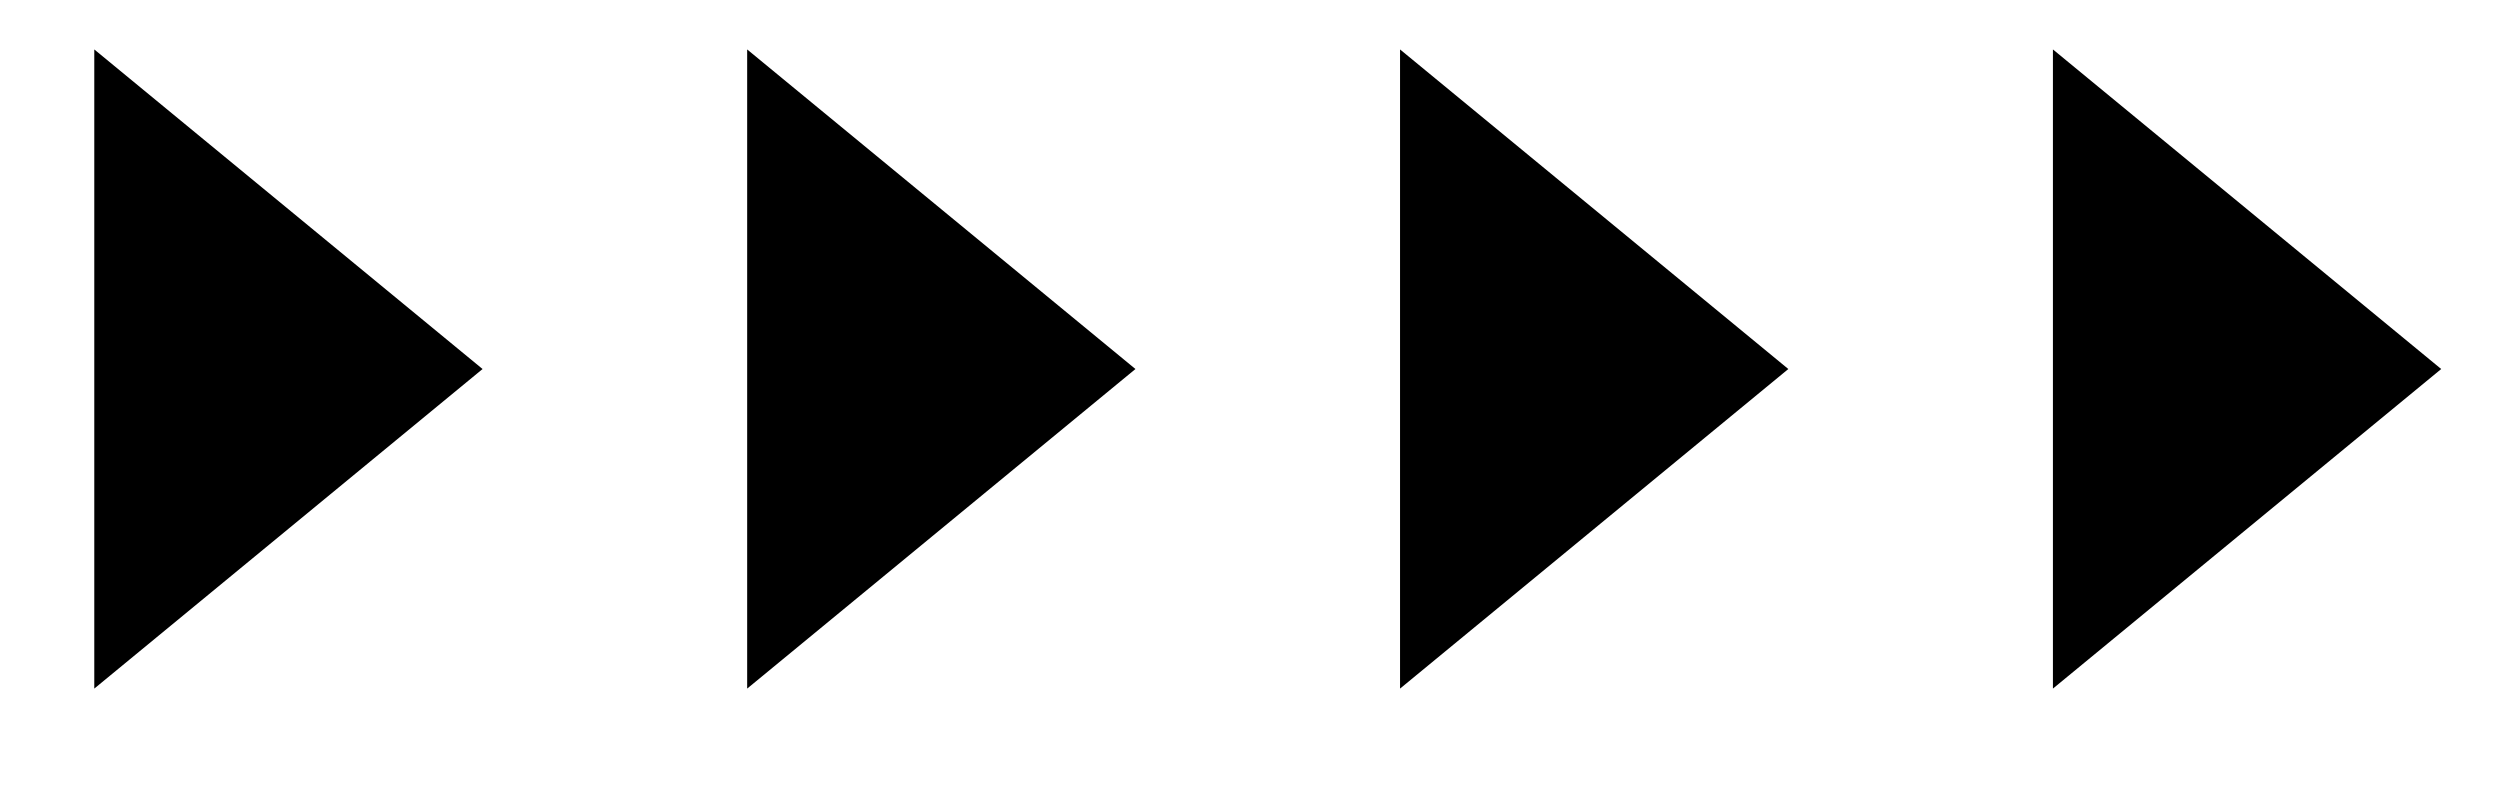 <svg width="3699" height="1163" viewBox="0 0 3699 1163" fill="none" xmlns="http://www.w3.org/2000/svg">
<g clip-path="url(#clip0_950_103)">
<path d="M149.5 94.332L698.264 546L149.5 997.668L149.5 94.332Z" fill="black" stroke="black" stroke-width="20"/>
</g>
<g clip-path="url(#clip1_950_103)">
<path d="M1115.5 94.332L1664.26 546L1115.5 997.668L1115.5 94.332Z" fill="black" stroke="black" stroke-width="20"/>
</g>
<g clip-path="url(#clip2_950_103)">
<path d="M2081.5 94.332L2630.26 546L2081.5 997.668L2081.5 94.332Z" fill="black" stroke="black" stroke-width="20"/>
</g>
<g clip-path="url(#clip3_950_103)">
<path d="M3047.5 94.332L3596.26 546L3047.5 997.668L3047.5 94.332Z" fill="black" stroke="black" stroke-width="20"/>
</g>
<defs>
<clipPath id="clip0_950_103">
<rect width="801" height="1163" rx="5" fill="white"/>
</clipPath>
<clipPath id="clip1_950_103">
<rect x="966" width="801" height="1163" rx="5" fill="white"/>
</clipPath>
<clipPath id="clip2_950_103">
<rect x="1932" width="801" height="1163" rx="5" fill="white"/>
</clipPath>
<clipPath id="clip3_950_103">
<rect x="2898" width="801" height="1163" rx="5" fill="white"/>
</clipPath>
</defs>
</svg>
